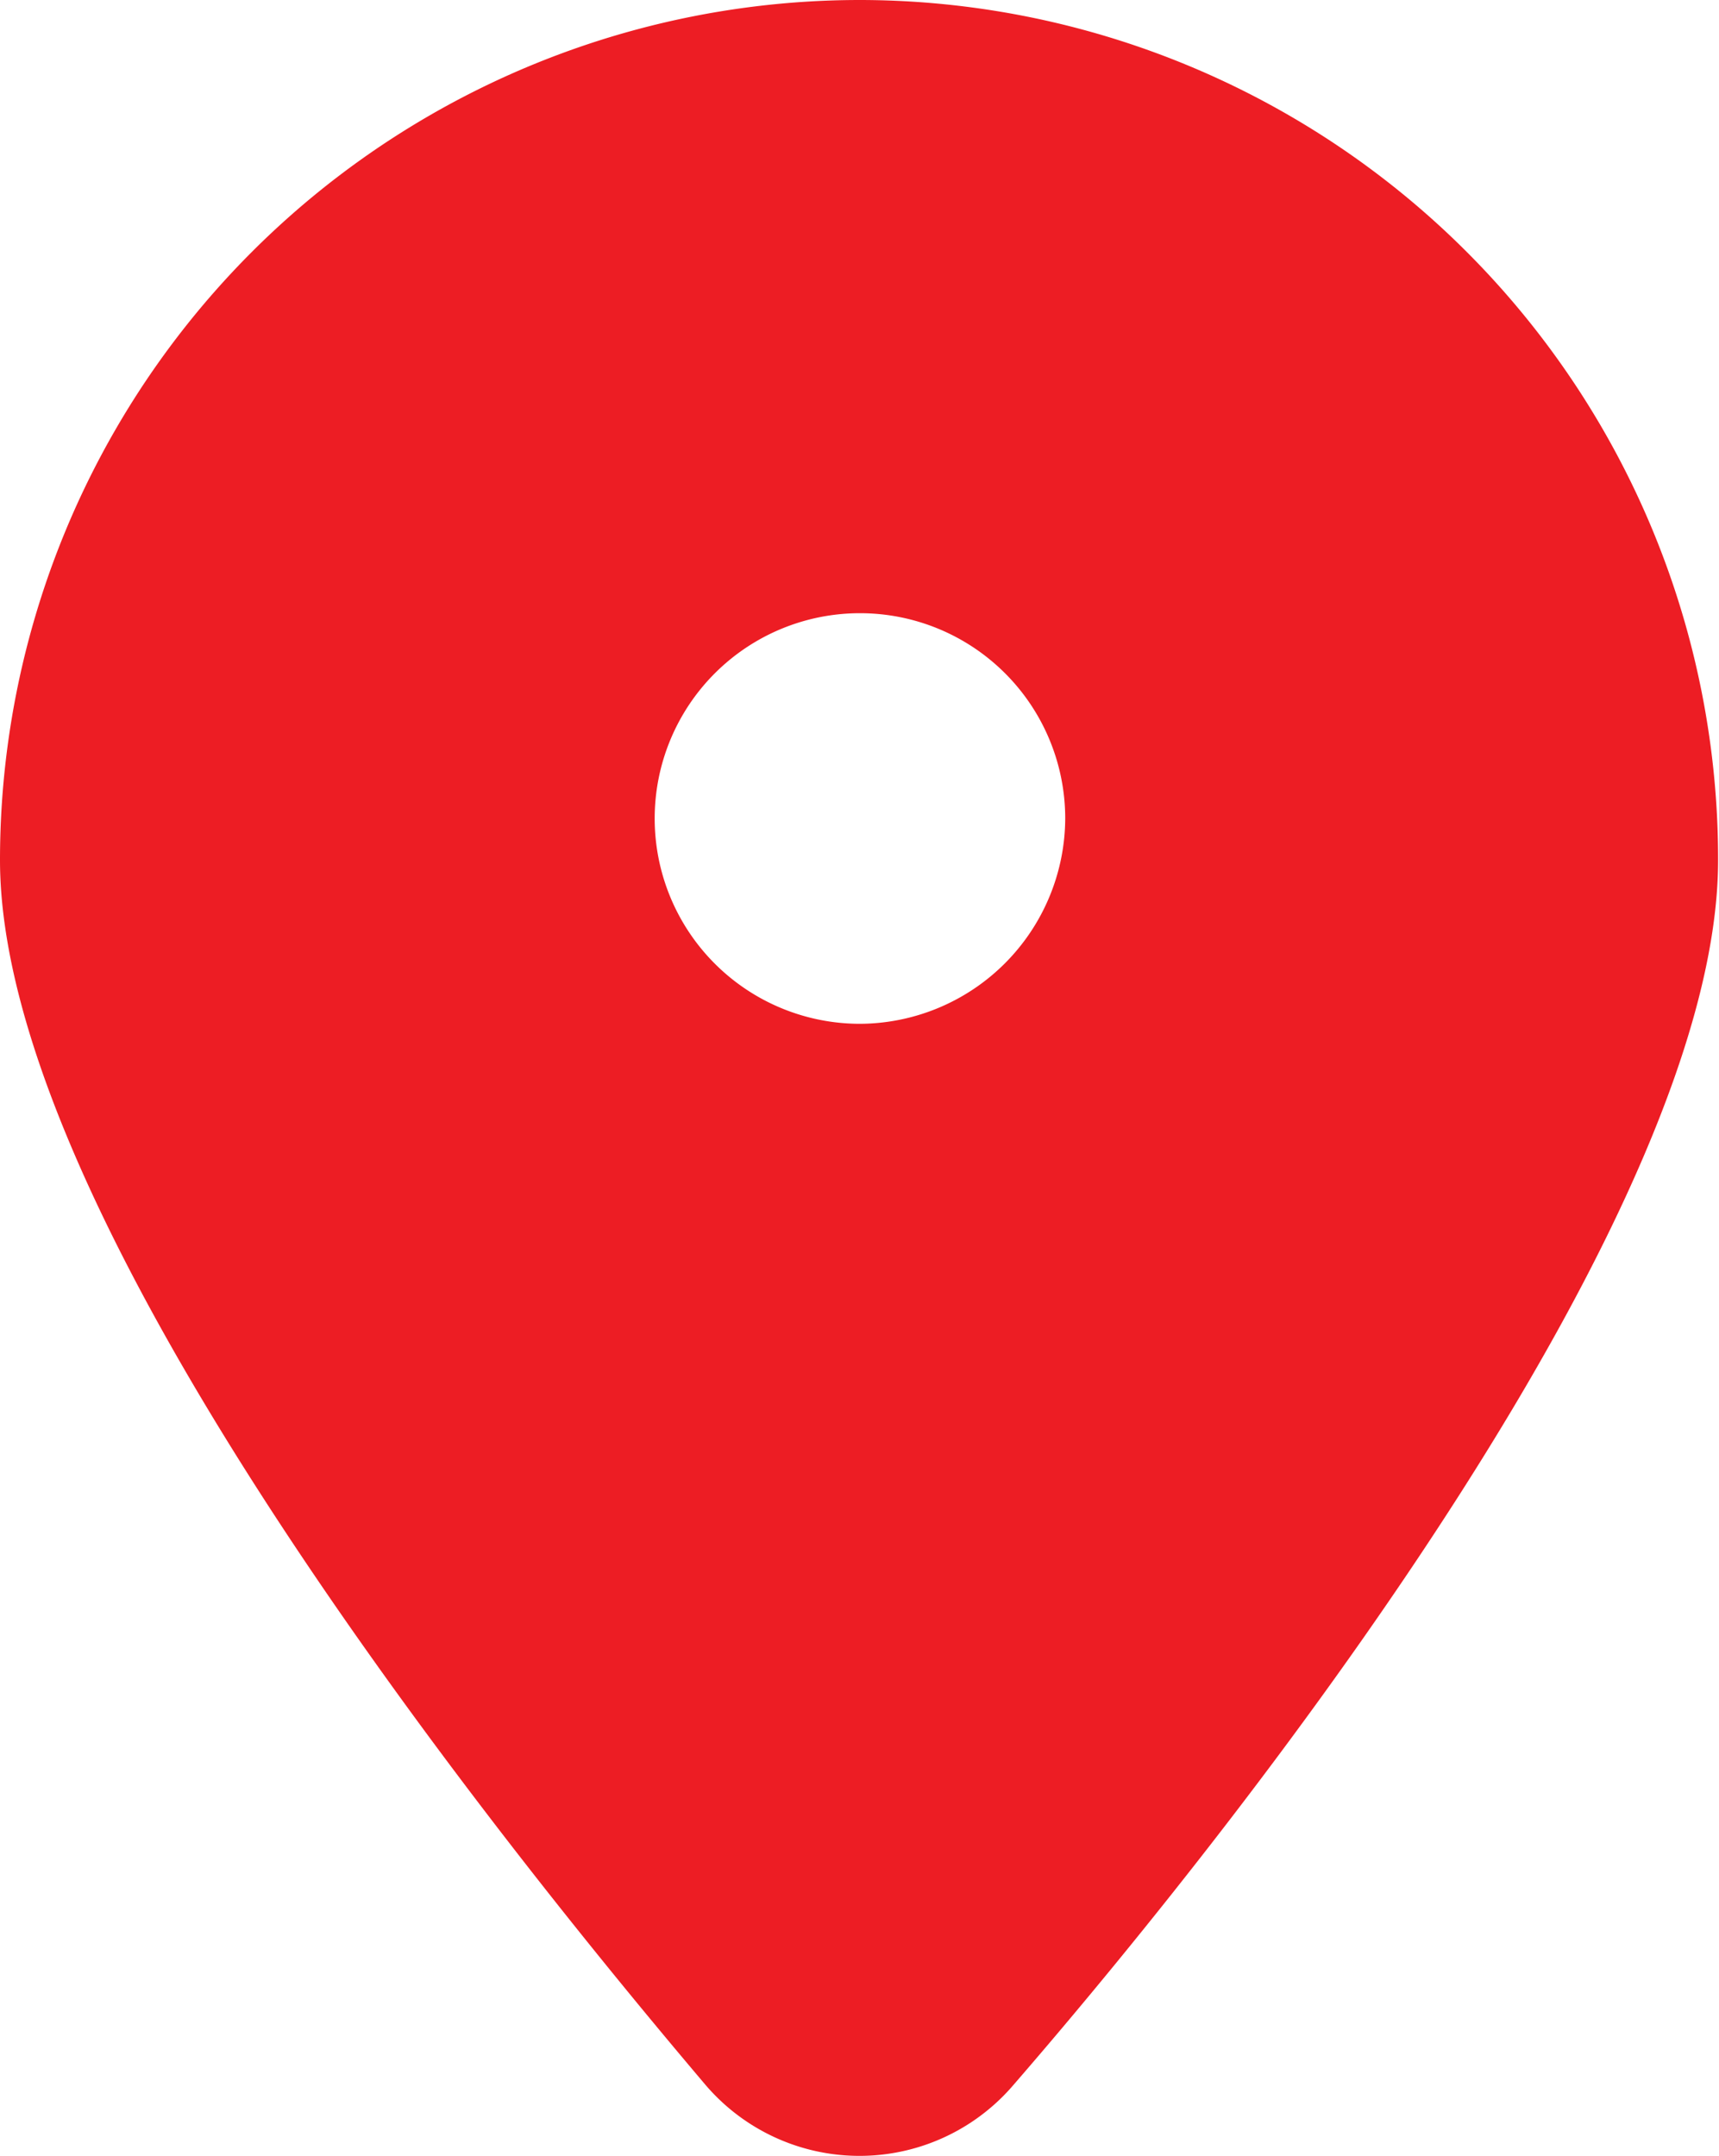 <svg viewBox="0 0 19.01 23.84" xmlns="http://www.w3.org/2000/svg"><defs><style>.cls-1{fill:#ed1d24;}</style></defs><g data-name="Layer 2" id="Layer_2"><g id="ELEMENTS"><path d="M9.51,0A9.51,9.51,0,0,0,0,9.51c0,3.83,5.07,10.32,7.8,13.54a2.24,2.24,0,0,0,3.41,0C14,19.83,19,13.34,19,9.51A9.5,9.5,0,0,0,9.51,0Zm0,11.32a2.27,2.27,0,1,1,2.27-2.27A2.28,2.28,0,0,1,9.51,11.32Z" class="cls-1"></path></g></g></svg>